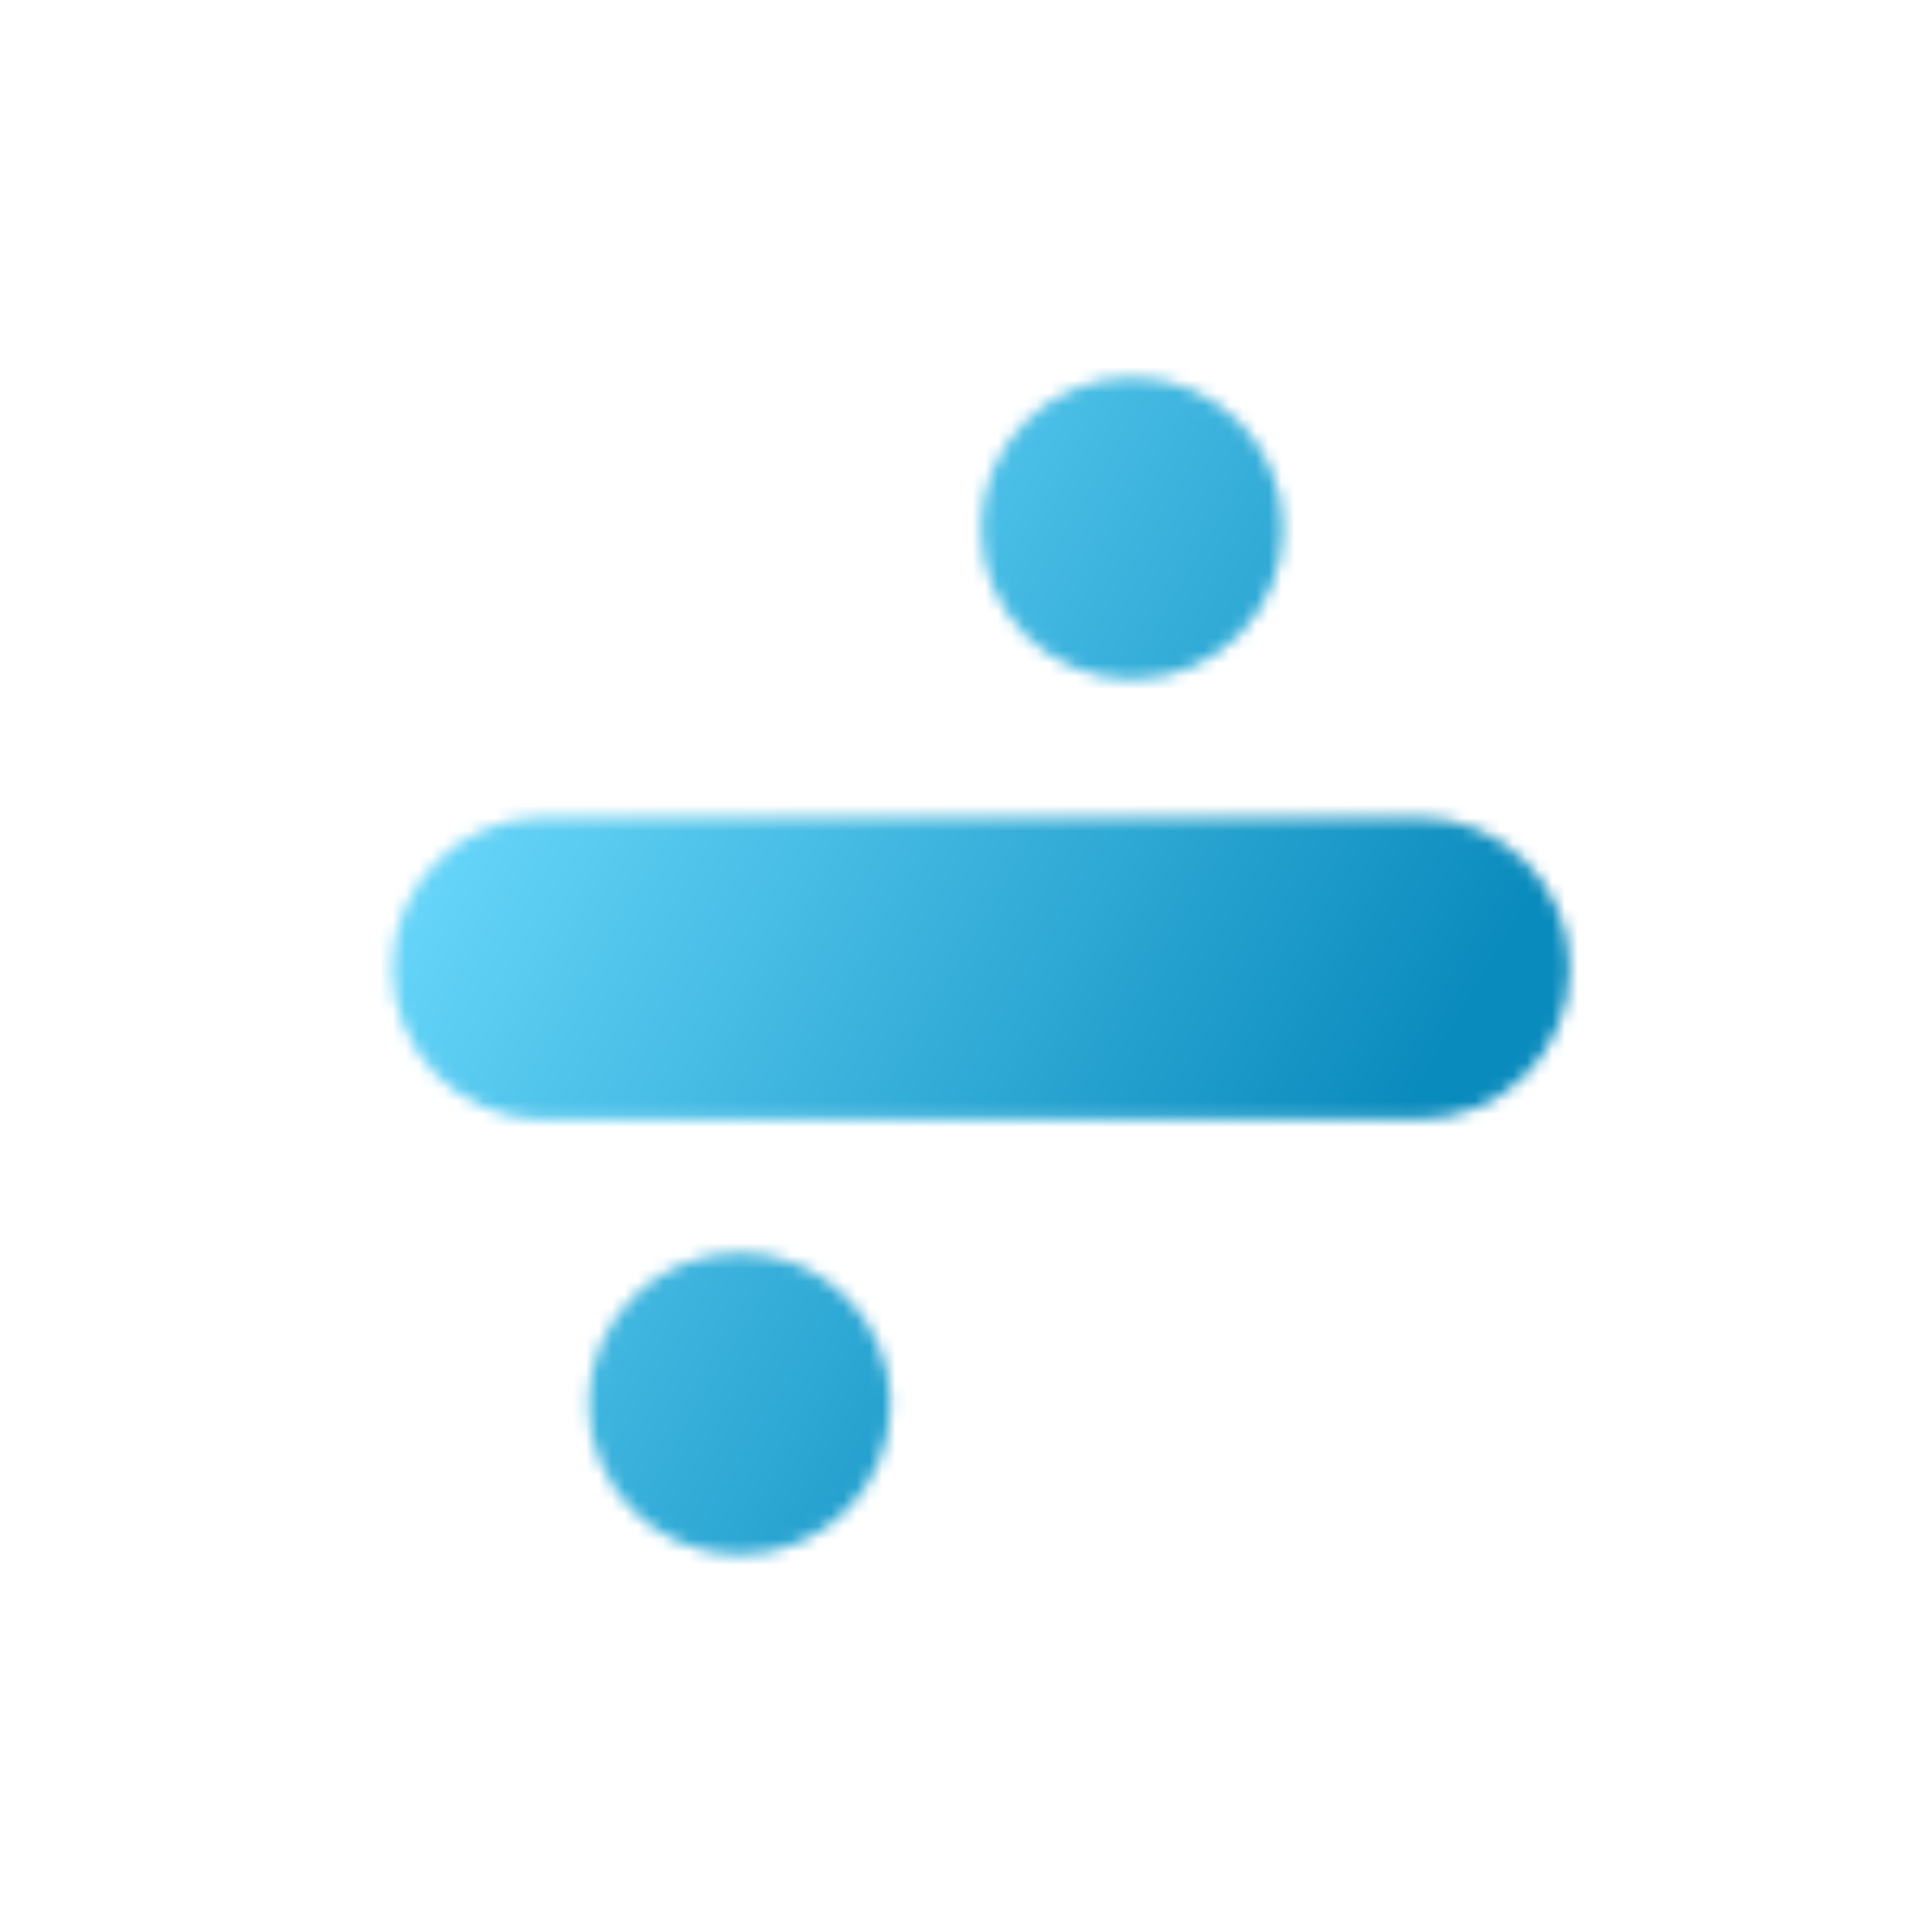 <svg width="150" height="150" viewBox="0 0 150 150" fill="none" xmlns="http://www.w3.org/2000/svg">
<mask id="mask0_478_9672" style="mask-type:alpha" maskUnits="userSpaceOnUse" x="30" y="29" width="92" height="92">
<path fill-rule="evenodd" clip-rule="evenodd" d="M99.609 41.016C99.609 47.488 94.363 52.734 87.891 52.734C81.418 52.734 76.172 47.488 76.172 41.016C76.172 34.544 81.418 29.297 87.891 29.297C94.363 29.297 99.609 34.544 99.609 41.016ZM121.875 75.174C121.875 81.646 116.628 86.893 110.156 86.893L42.187 86.893C35.715 86.893 30.469 81.646 30.469 75.174C30.469 68.702 35.715 63.455 42.187 63.455L110.156 63.455C116.628 63.455 121.875 68.702 121.875 75.174ZM57.422 120.701C63.894 120.701 69.141 115.454 69.141 108.982C69.141 102.51 63.894 97.264 57.422 97.264C50.95 97.264 45.703 102.51 45.703 108.982C45.703 115.454 50.95 120.701 57.422 120.701Z" fill="white"/>
</mask>
<g mask="url(#mask0_478_9672)">
<rect x="11" y="11" width="130" height="130" rx="14.648" fill="url(#paint0_linear_478_9672)"/>
</g>
<defs>
<linearGradient id="paint0_linear_478_9672" x1="31.5" y1="62.5" x2="99.75" y2="102.667" gradientUnits="userSpaceOnUse">
<stop stop-color="#6BD9FC"/>
<stop offset="1" stop-color="#0A8BBD"/>
</linearGradient>
</defs>
</svg>
